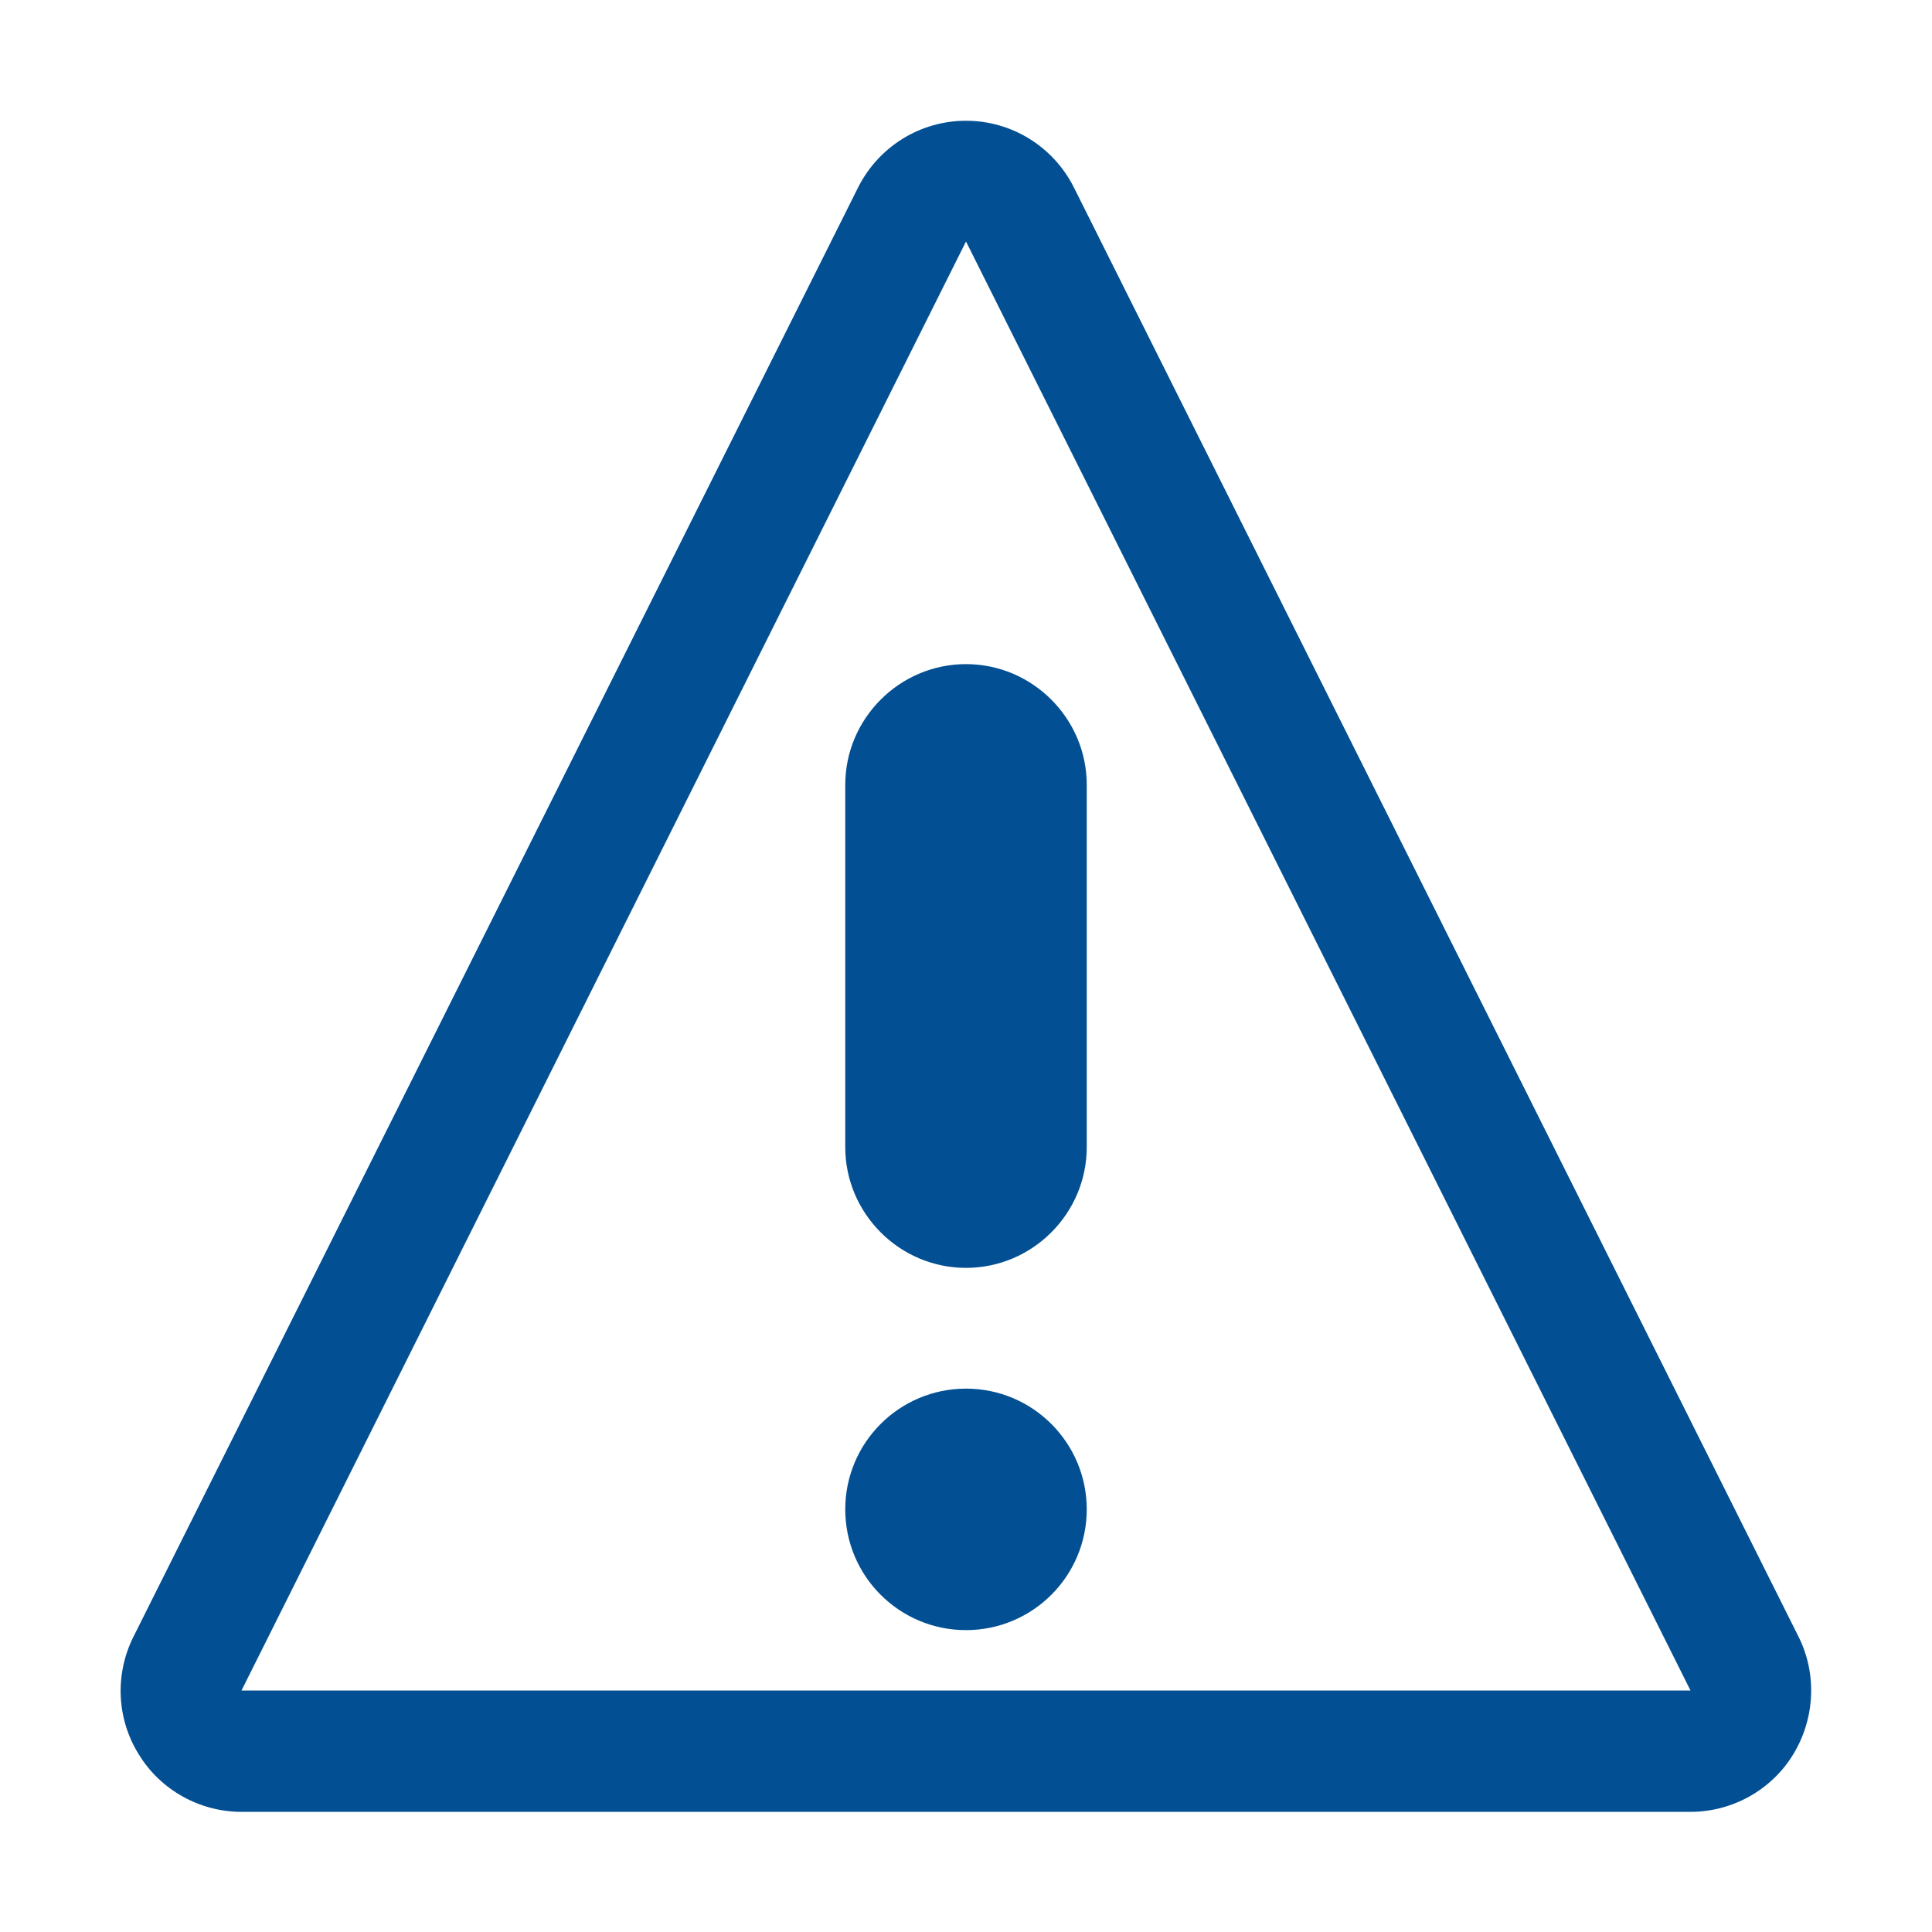 <?xml version="1.0" encoding="UTF-8"?>
<svg xmlns="http://www.w3.org/2000/svg" id="icon_exclamation_triangle_default_blue" viewBox="0 0 32 32">
  <defs>
    <style>
      .cls-1 {
        fill: #025093;
        stroke-width: 0px;
      }
    </style>
  </defs>
  <path class="cls-1" d="M29.79,27.11L17.79,3.11c-.34-.68-1.03-1.11-1.79-1.11s-1.45.43-1.79,1.11L2.21,27.11c-.31.62-.28,1.36.09,1.95.36.59,1.01.95,1.7.95h24c.69,0,1.34-.36,1.7-.95.36-.59.4-1.33.09-1.95ZM4,28L16,4l12,24H4Z"></path>
  <path class="cls-1" d="M14,13v6c0,1.1.9,2,2,2s2-.9,2-2v-6c0-1.1-.9-2-2-2s-2,.9-2,2Z"></path>
  <circle class="cls-1" cx="16" cy="25" r="2"></circle>
</svg>
